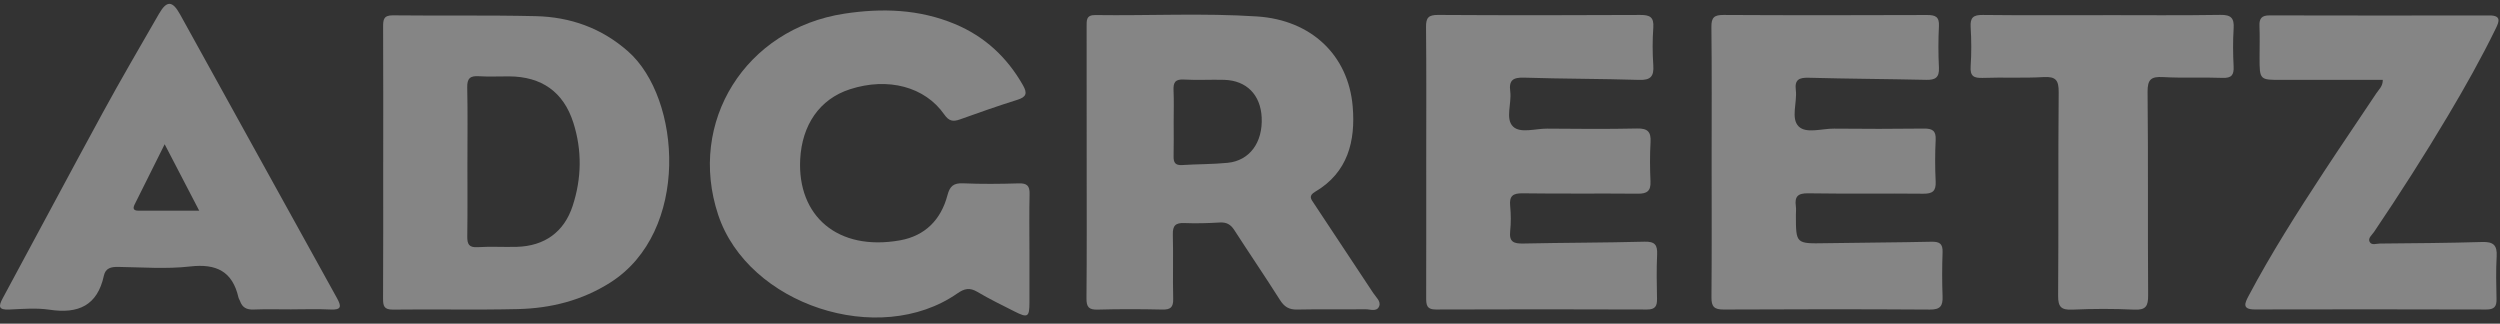 <svg width="224" height="29" viewBox="0 0 224 29" fill="none" xmlns="http://www.w3.org/2000/svg">
<rect x="0" y="0" width="224" height="29" fill="#333333" stroke="none"/>
<g opacity="0.4">
<path d="M97.366 14.499C97.366 10.459 97.368 6.422 97.361 2.383C97.361 1.828 97.314 1.338 98.137 1.349C102.969 1.417 107.811 1.159 112.637 1.474C117.483 1.791 120.817 4.94 121.203 9.555C121.461 12.624 120.779 15.453 117.843 17.178C117.206 17.552 117.469 17.84 117.735 18.239C119.512 20.909 121.284 23.584 123.048 26.263C123.29 26.632 123.759 27.006 123.569 27.453C123.351 27.967 122.76 27.704 122.341 27.709C120.3 27.734 118.26 27.691 116.223 27.736C115.484 27.752 115.064 27.48 114.677 26.866C113.346 24.762 111.941 22.704 110.592 20.612C110.268 20.109 109.894 19.9 109.291 19.936C108.237 19.998 107.174 20.029 106.12 19.986C105.338 19.955 105.066 20.208 105.086 21.006C105.136 22.931 105.07 24.855 105.118 26.78C105.136 27.541 104.873 27.752 104.141 27.736C102.217 27.693 100.288 27.686 98.363 27.741C97.57 27.763 97.341 27.525 97.348 26.73C97.386 22.654 97.366 18.579 97.366 14.501V14.499ZM105.161 10.944C105.161 11.962 105.179 12.982 105.154 14C105.141 14.562 105.302 14.829 105.923 14.789C107.278 14.7 108.643 14.723 109.994 14.589C111.968 14.394 113.151 12.767 113.047 10.53C112.952 8.499 111.692 7.211 109.692 7.154C108.484 7.12 107.274 7.198 106.07 7.127C105.265 7.08 105.118 7.426 105.15 8.118C105.193 9.059 105.161 10.004 105.161 10.947V10.944Z" fill="white"/>
<path d="M34.336 14.517C34.336 10.482 34.345 6.447 34.327 2.415C34.325 1.771 34.363 1.365 35.204 1.374C39.468 1.422 43.734 1.349 47.995 1.447C51.096 1.517 53.898 2.508 56.273 4.602C61.063 8.827 61.838 20.768 54.691 25.311C52.159 26.92 49.364 27.623 46.424 27.693C42.691 27.782 38.953 27.693 35.218 27.741C34.395 27.752 34.32 27.403 34.322 26.737C34.345 22.666 34.334 18.592 34.334 14.521L34.336 14.517ZM41.88 14.499C41.88 16.72 41.9 18.944 41.868 21.165C41.859 21.861 42 22.196 42.8 22.146C43.965 22.074 45.137 22.149 46.304 22.117C48.786 22.047 50.543 20.798 51.311 18.445C52.116 15.986 52.161 13.474 51.373 10.999C50.491 8.236 48.535 6.86 45.615 6.844C44.711 6.839 43.804 6.887 42.902 6.83C42.124 6.78 41.848 7.025 41.864 7.832C41.913 10.054 41.88 12.275 41.882 14.499H41.88Z" fill="white"/>
<path d="M92.239 22.362C92.239 23.946 92.244 25.531 92.239 27.115C92.235 28.421 92.085 28.509 90.881 27.897C89.771 27.333 88.646 26.791 87.579 26.156C86.894 25.75 86.423 25.841 85.775 26.292C78.75 31.179 67.024 27.305 64.347 19.245C61.582 10.915 66.8 2.578 75.649 1.225C79.02 0.71 82.35 0.817 85.552 2.15C88.229 3.265 90.233 5.13 91.663 7.646C92.069 8.36 91.956 8.694 91.158 8.943C89.431 9.485 87.722 10.083 86.017 10.697C85.396 10.922 85.024 10.861 84.609 10.262C82.866 7.76 79.555 6.901 76.161 7.995C73.412 8.882 71.855 11.226 71.698 14.274C71.438 19.334 75.033 22.529 80.636 21.535C82.887 21.136 84.317 19.683 84.895 17.482C85.103 16.686 85.439 16.389 86.284 16.425C87.944 16.498 89.608 16.482 91.267 16.43C92.008 16.407 92.269 16.636 92.251 17.38C92.21 19.039 92.237 20.7 92.237 22.36L92.239 22.362Z" fill="white"/>
<path d="M127.79 14.428C127.79 10.428 127.813 6.427 127.772 2.428C127.763 1.59 127.987 1.334 128.846 1.338C134.889 1.374 140.932 1.372 146.975 1.34C147.834 1.336 148.202 1.535 148.136 2.467C148.057 3.593 148.059 4.734 148.136 5.86C148.202 6.839 147.9 7.191 146.876 7.159C143.441 7.052 140.005 7.068 136.571 6.957C135.583 6.926 135.182 7.17 135.318 8.195C135.458 9.265 134.855 10.654 135.574 11.343C136.231 11.973 137.591 11.513 138.641 11.525C141.322 11.55 144.004 11.57 146.685 11.513C147.649 11.493 147.943 11.822 147.889 12.749C147.821 13.914 147.834 15.09 147.884 16.258C147.923 17.112 147.576 17.364 146.753 17.355C143.317 17.323 139.878 17.37 136.442 17.321C135.547 17.307 135.225 17.556 135.311 18.454C135.383 19.202 135.39 19.968 135.311 20.716C135.207 21.671 135.628 21.838 136.474 21.82C140.098 21.741 143.725 21.75 147.349 21.655C148.283 21.63 148.519 21.947 148.478 22.815C148.417 24.132 148.444 25.456 148.469 26.777C148.48 27.417 148.315 27.734 147.58 27.732C141.272 27.709 134.966 27.707 128.658 27.732C127.799 27.736 127.785 27.278 127.785 26.655C127.797 22.579 127.79 18.504 127.79 14.428Z" fill="white"/>
<path d="M153.362 14.419C153.362 10.418 153.387 6.42 153.342 2.422C153.333 1.567 153.585 1.336 154.428 1.34C160.507 1.374 166.586 1.368 172.668 1.345C173.414 1.343 173.772 1.501 173.729 2.34C173.665 3.582 173.668 4.831 173.729 6.073C173.77 6.948 173.4 7.173 172.593 7.154C169.084 7.075 165.571 7.062 162.062 6.966C161.203 6.944 160.79 7.127 160.906 8.072C161.04 9.181 160.437 10.616 161.164 11.332C161.84 11.996 163.25 11.513 164.336 11.525C167.017 11.552 169.699 11.554 172.378 11.52C173.137 11.511 173.477 11.704 173.436 12.531C173.375 13.773 173.375 15.022 173.436 16.264C173.477 17.123 173.153 17.366 172.323 17.357C168.887 17.321 165.451 17.375 162.014 17.321C161.092 17.305 160.788 17.606 160.908 18.472C160.945 18.73 160.913 19 160.913 19.263C160.913 21.852 160.913 21.836 163.551 21.791C166.722 21.736 169.894 21.729 173.065 21.659C173.795 21.643 174.082 21.847 174.055 22.604C174.008 23.924 174.005 25.247 174.055 26.564C174.087 27.419 173.844 27.745 172.913 27.738C166.759 27.698 160.602 27.702 154.448 27.734C153.605 27.738 153.337 27.489 153.347 26.644C153.383 22.568 153.362 18.492 153.362 14.419Z" fill="white"/>
<path d="M26.112 27.72C24.979 27.72 23.846 27.689 22.714 27.734C22.093 27.759 21.703 27.548 21.504 26.968C21.468 26.861 21.391 26.766 21.368 26.66C20.831 24.316 19.389 23.606 17.034 23.876C14.91 24.119 12.736 23.946 10.585 23.915C9.946 23.905 9.456 24.021 9.307 24.703C8.727 27.385 7.008 28.137 4.447 27.752C3.266 27.575 2.033 27.68 0.829 27.734C-0.145 27.779 -0.15 27.453 0.249 26.714C3.246 21.176 6.197 15.614 9.212 10.088C10.837 7.109 12.55 4.178 14.244 1.238C14.937 0.037 15.443 0.044 16.13 1.281C20.824 9.759 25.5 18.245 30.197 26.718C30.609 27.462 30.591 27.779 29.621 27.732C28.454 27.675 27.282 27.718 26.112 27.718V27.72ZM14.754 12.925C13.777 14.884 12.925 16.598 12.068 18.311C11.882 18.683 11.957 18.876 12.401 18.876C14.149 18.873 15.896 18.876 17.848 18.876C16.794 16.847 15.846 15.024 14.756 12.928L14.754 12.925Z" fill="white"/>
<path d="M213.5 7.159C210.481 7.159 207.48 7.154 204.477 7.159C202.457 7.164 202.457 7.17 202.457 5.146C202.457 4.203 202.487 3.258 202.448 2.317C202.421 1.642 202.657 1.377 203.355 1.379C209.924 1.395 216.493 1.395 223.061 1.383C224.143 1.383 223.916 1.95 223.624 2.549C222.318 5.228 220.856 7.823 219.33 10.384C217.227 13.918 215.008 17.38 212.709 20.789C212.528 21.056 212.15 21.331 212.317 21.666C212.49 22.008 212.925 21.825 213.238 21.822C216.295 21.793 219.353 21.775 222.409 21.682C223.404 21.652 223.76 21.97 223.701 22.969C223.628 24.248 223.664 25.533 223.689 26.816C223.703 27.487 223.463 27.734 222.765 27.732C215.856 27.711 208.947 27.711 202.038 27.727C200.866 27.729 201.131 27.163 201.471 26.519C203.504 22.681 205.841 19.025 208.217 15.396C209.767 13.03 211.368 10.697 212.932 8.34C213.151 8.009 213.503 7.732 213.498 7.159H213.5Z" fill="white"/>
<path d="M188.411 1.356C191.922 1.356 195.435 1.39 198.946 1.334C199.91 1.318 200.195 1.626 200.134 2.553C200.062 3.68 200.075 4.818 200.132 5.946C200.17 6.715 199.955 7.009 199.132 6.978C197.36 6.91 195.58 7.007 193.81 6.907C192.745 6.848 192.412 7.105 192.423 8.238C192.486 14.313 192.432 20.387 192.473 26.46C192.48 27.428 192.269 27.793 191.231 27.743C189.385 27.655 187.529 27.661 185.682 27.743C184.691 27.786 184.399 27.509 184.408 26.496C184.455 20.422 184.403 14.347 184.458 8.274C184.467 7.191 184.211 6.842 183.098 6.907C181.291 7.014 179.473 6.912 177.662 6.98C176.846 7.009 176.508 6.828 176.57 5.937C176.649 4.772 176.642 3.596 176.57 2.431C176.517 1.578 176.803 1.329 177.648 1.34C181.234 1.381 184.823 1.359 188.411 1.359V1.356Z" fill="white"/>
</g>
</svg>
